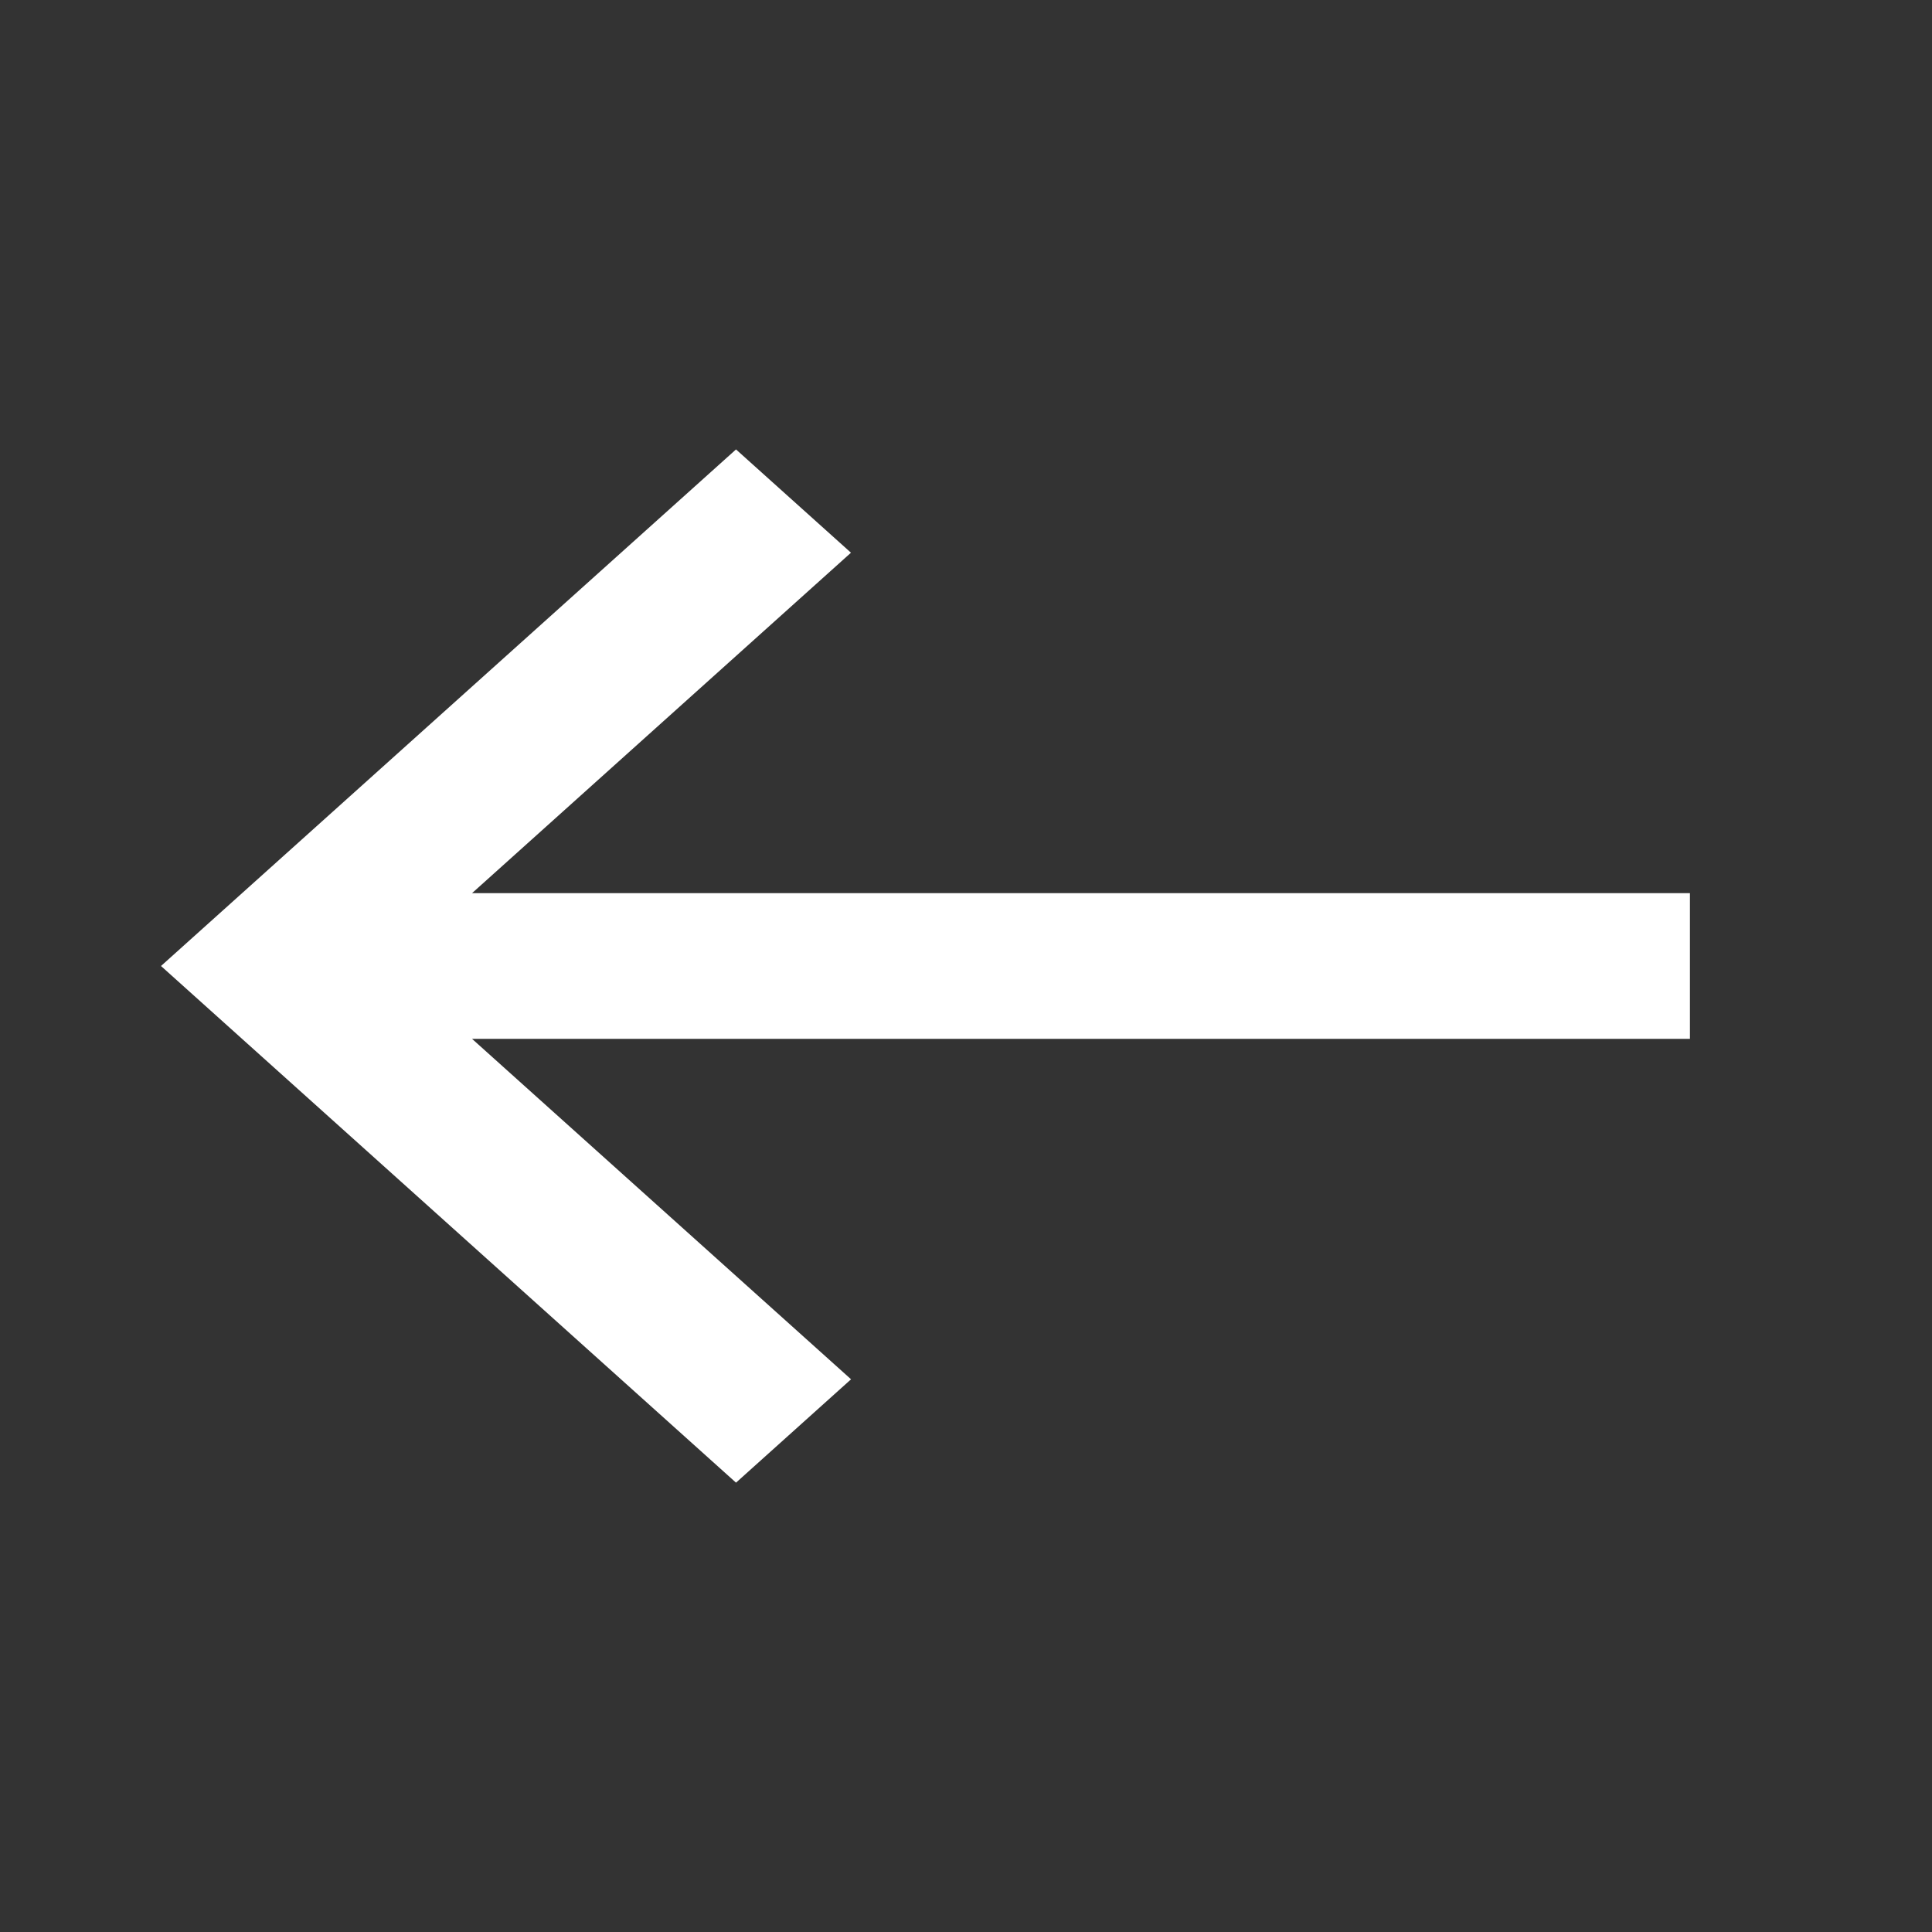 <svg width="24" height="24" viewBox="0 0 24 24" fill="none" xmlns="http://www.w3.org/2000/svg">
<rect x="0" y="0" width="24" height="24" fill="#333333" stroke="none"/>
<path d="M20.993 11.095L5.864 11.095L10.571 6.866L9.143 5.583L2 12L9.143 18.418L10.572 17.134L5.864 12.905L20.993 12.905L20.993 11.095Z" fill="white"/>
</svg>
